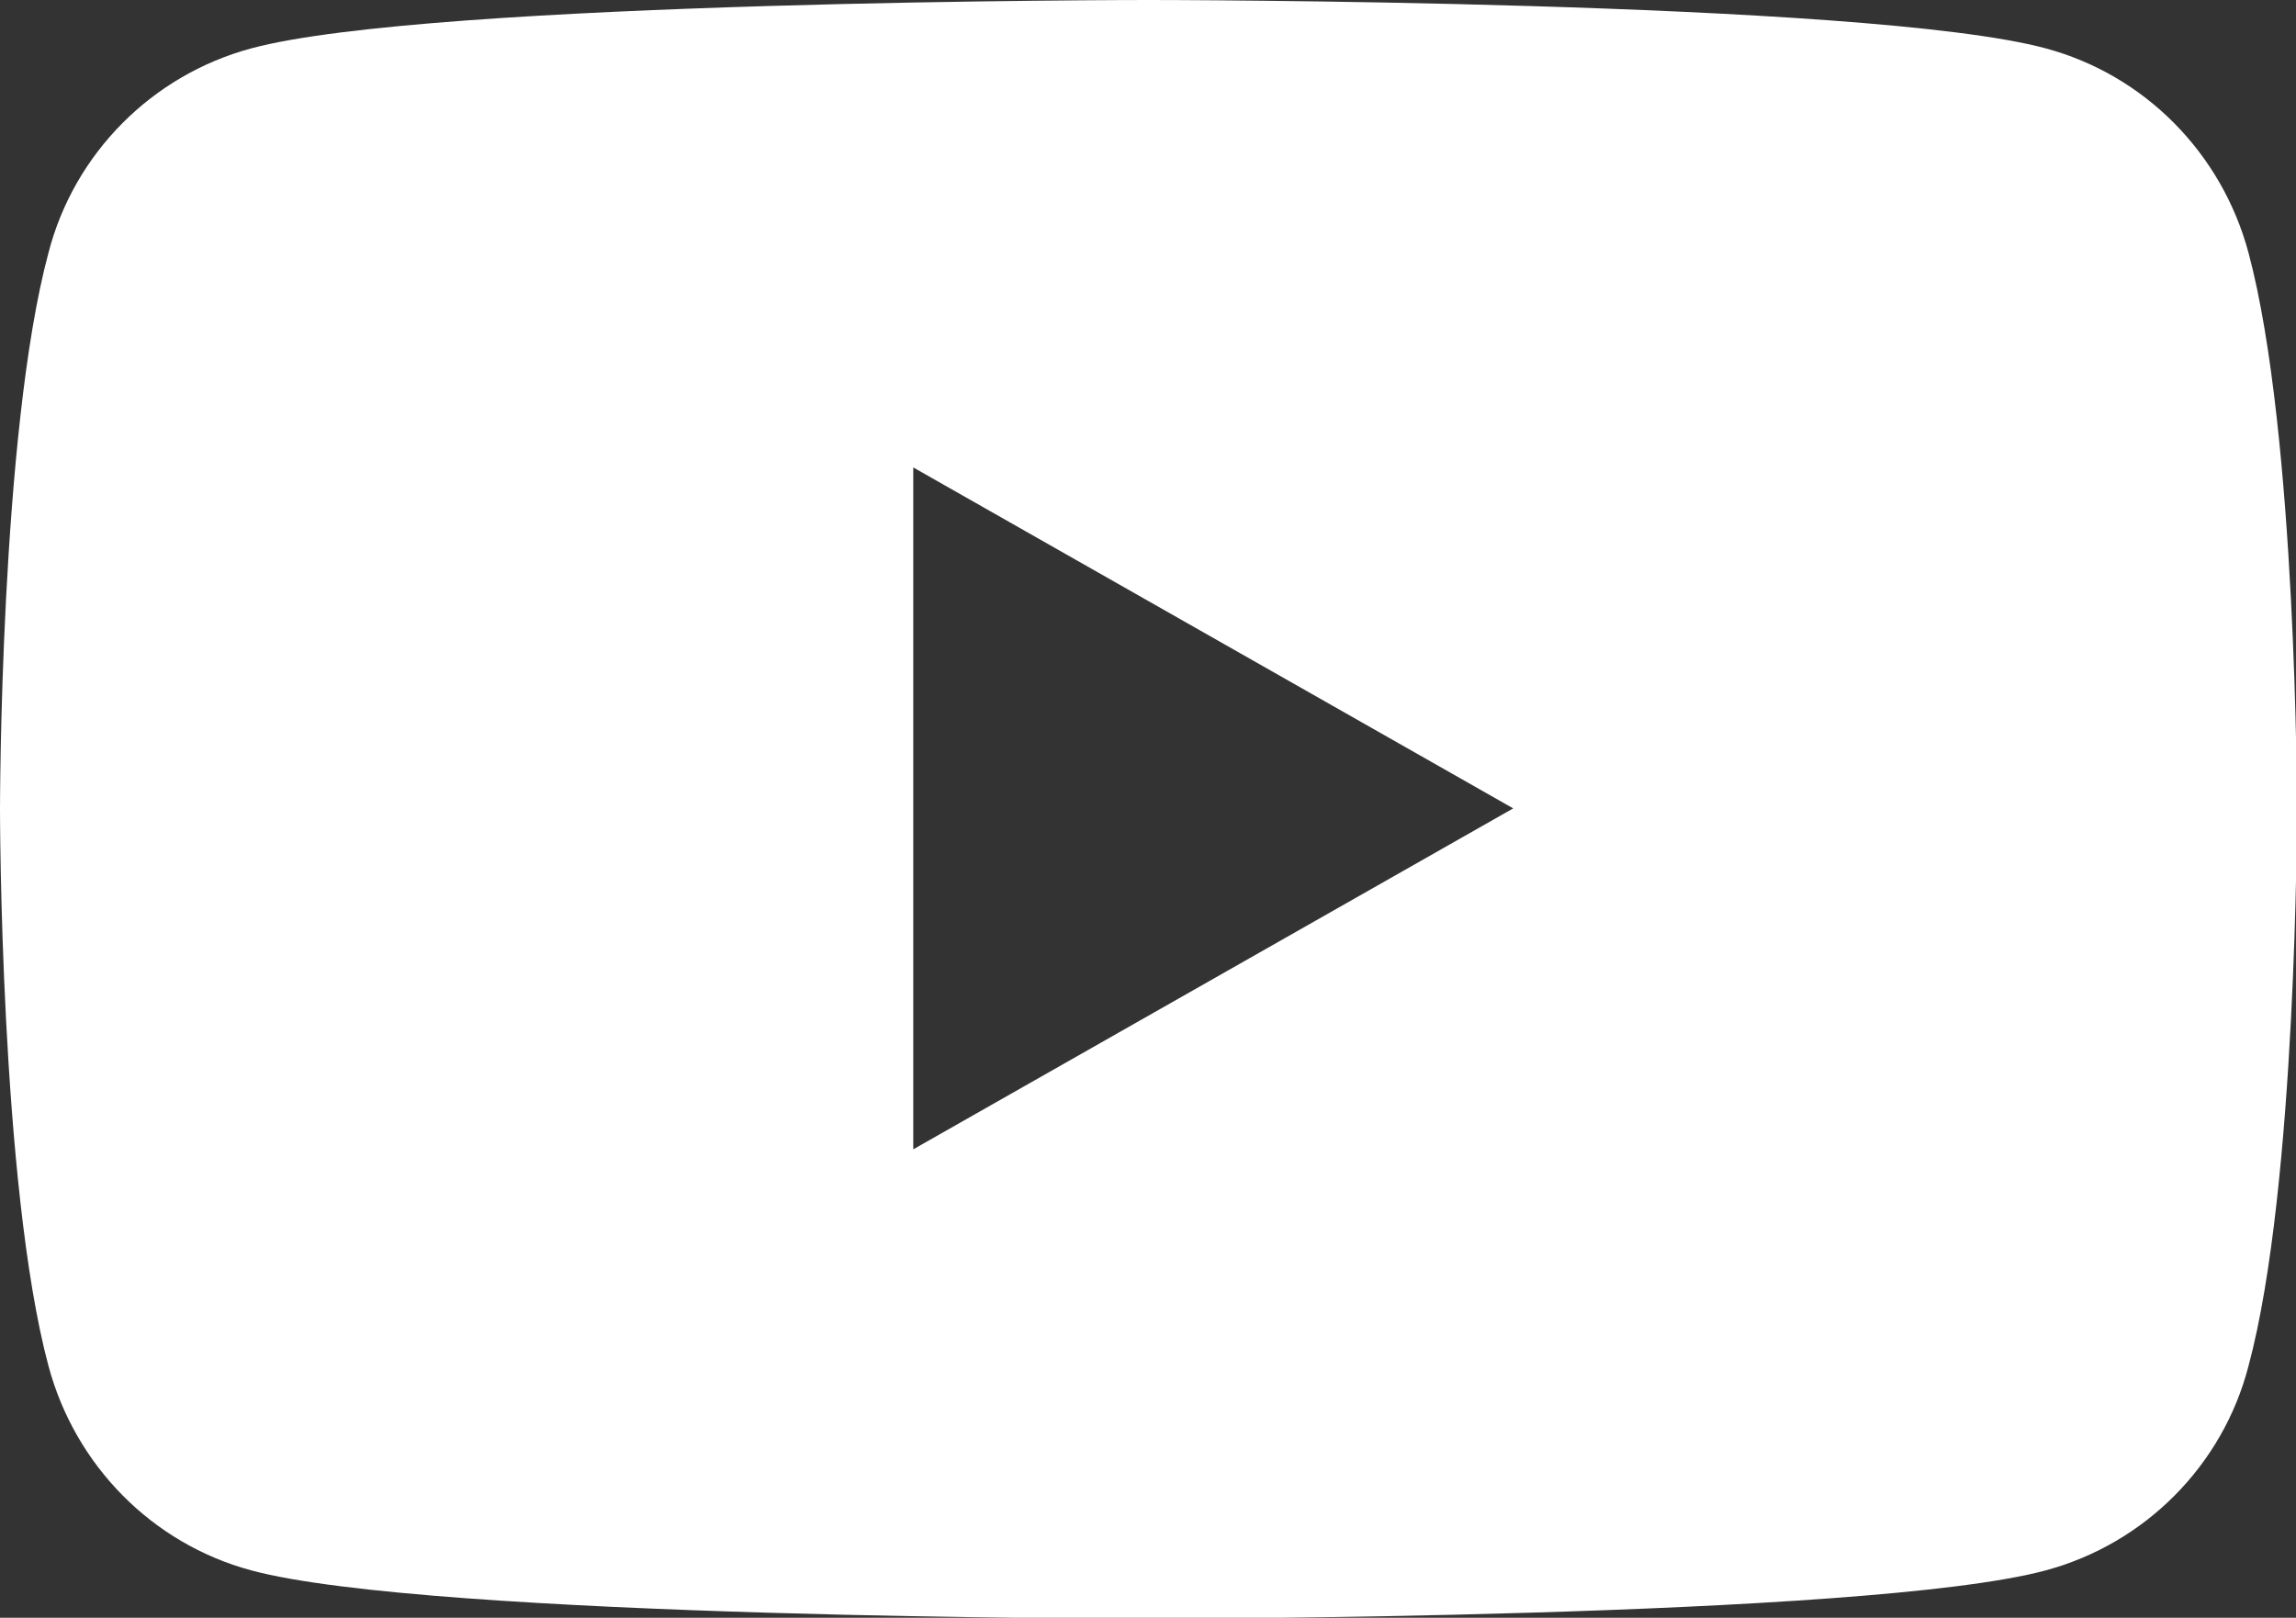 <svg viewBox="0 0 23.23 16.37" xmlns="http://www.w3.org/2000/svg"><rect x="0" y="0" width="23.23" height="16.37" fill="#333333" stroke="none"/><path d="m22.75 2.56c-.27-1.01-1.05-1.8-2.05-2.07-1.81-.49-9.08-.49-9.08-.49s-7.27 0-9.08.49c-1 .27-1.79 1.06-2.05 2.07-.49 1.82-.49 5.63-.49 5.63s0 3.8.49 5.63c.27 1.01 1.05 1.8 2.05 2.07 1.81.49 9.08.49 9.08.49s7.27 0 9.08-.49c1-.27 1.79-1.06 2.05-2.07.49-1.82.49-5.63.49-5.63s0-3.8-.49-5.63zm-13.51 9.08v-6.91l6.07 3.45-6.07 3.45z" fill="#fff"/></svg>